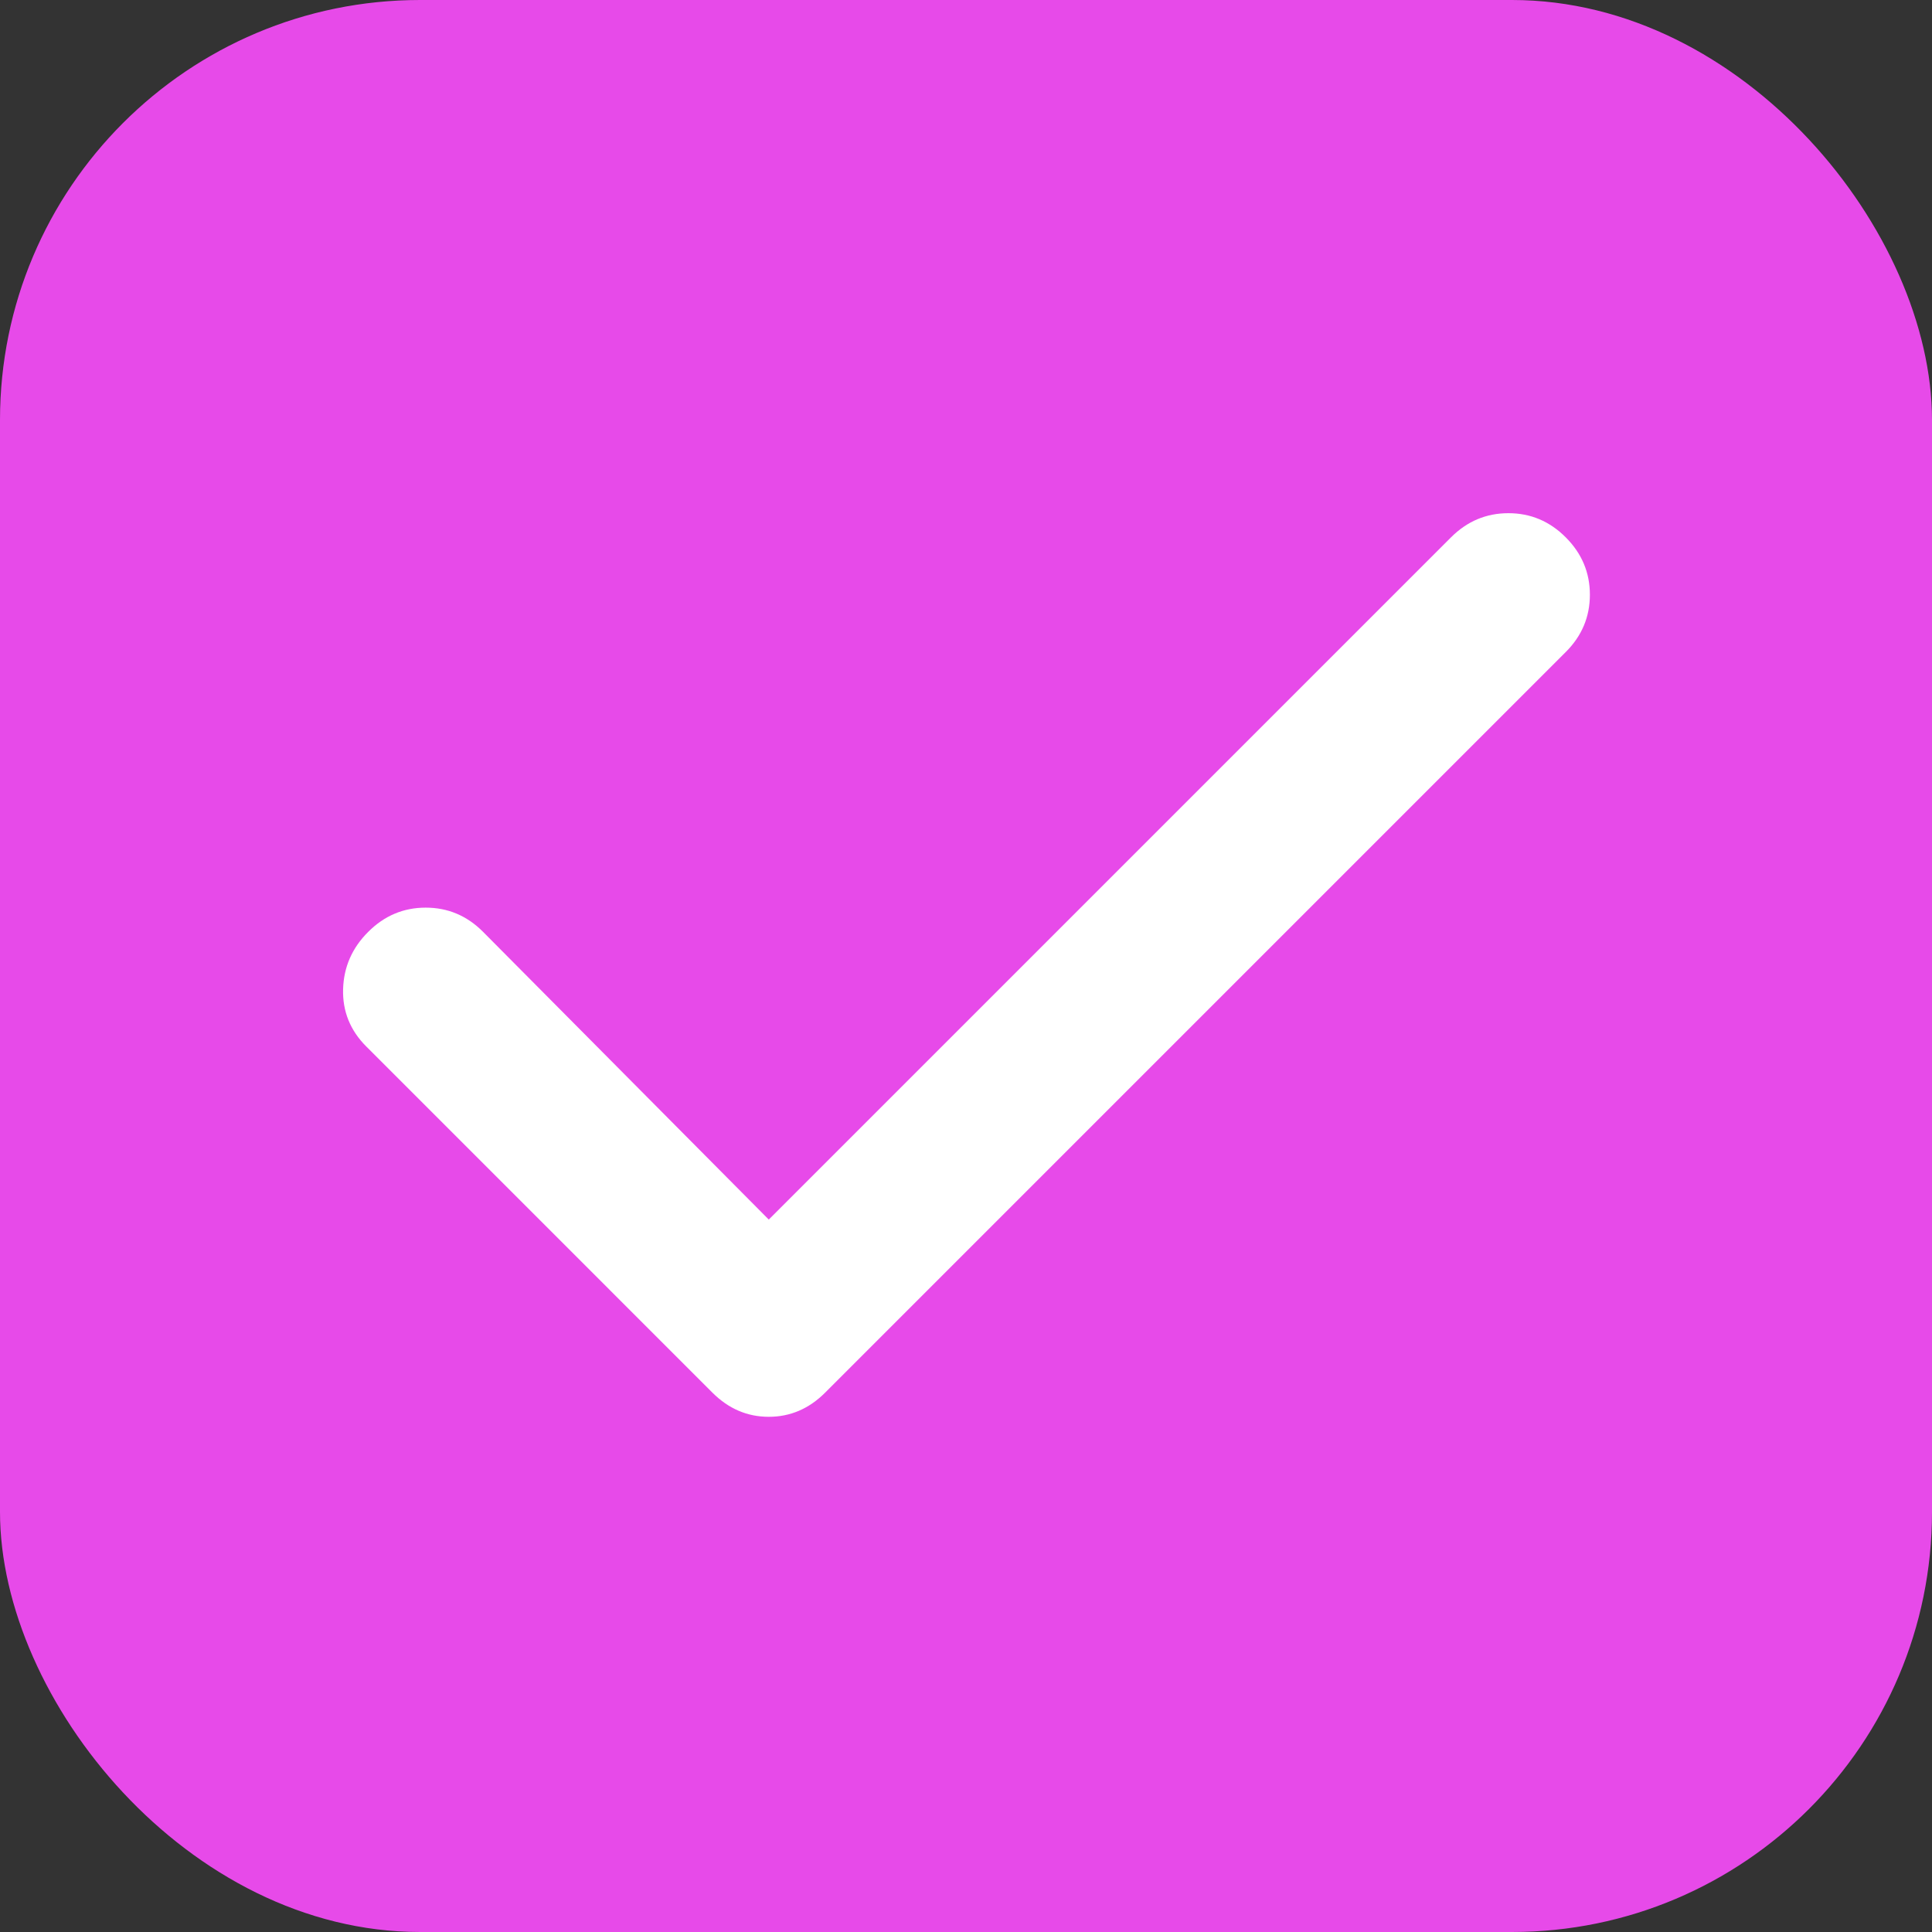 <svg width="524" height="524" viewBox="0 0 524 524" fill="none" xmlns="http://www.w3.org/2000/svg">
<rect x="0" y="0" width="524" height="524" fill="#333333" stroke="none"/>
<rect width="524" height="524" rx="113.913" fill="#E74AE9"/>
<path d="M208.51 330.775L393.547 145.738C397.914 141.371 403.103 139.188 409.115 139.188C415.126 139.188 420.308 141.371 424.66 145.738C429.027 150.104 431.21 155.293 431.21 161.305C431.21 167.316 429.027 172.498 424.66 176.85L223.793 377.717C219.427 382.083 214.332 384.267 208.51 384.267C202.688 384.267 197.593 382.083 193.227 377.717L99.343 283.833C94.977 279.467 92.881 274.278 93.055 268.266C93.23 262.255 95.508 257.073 99.889 252.721C104.256 248.354 109.445 246.171 115.456 246.171C121.468 246.171 126.649 248.354 131.002 252.721L208.51 330.775Z" fill="white"/>
</svg>
